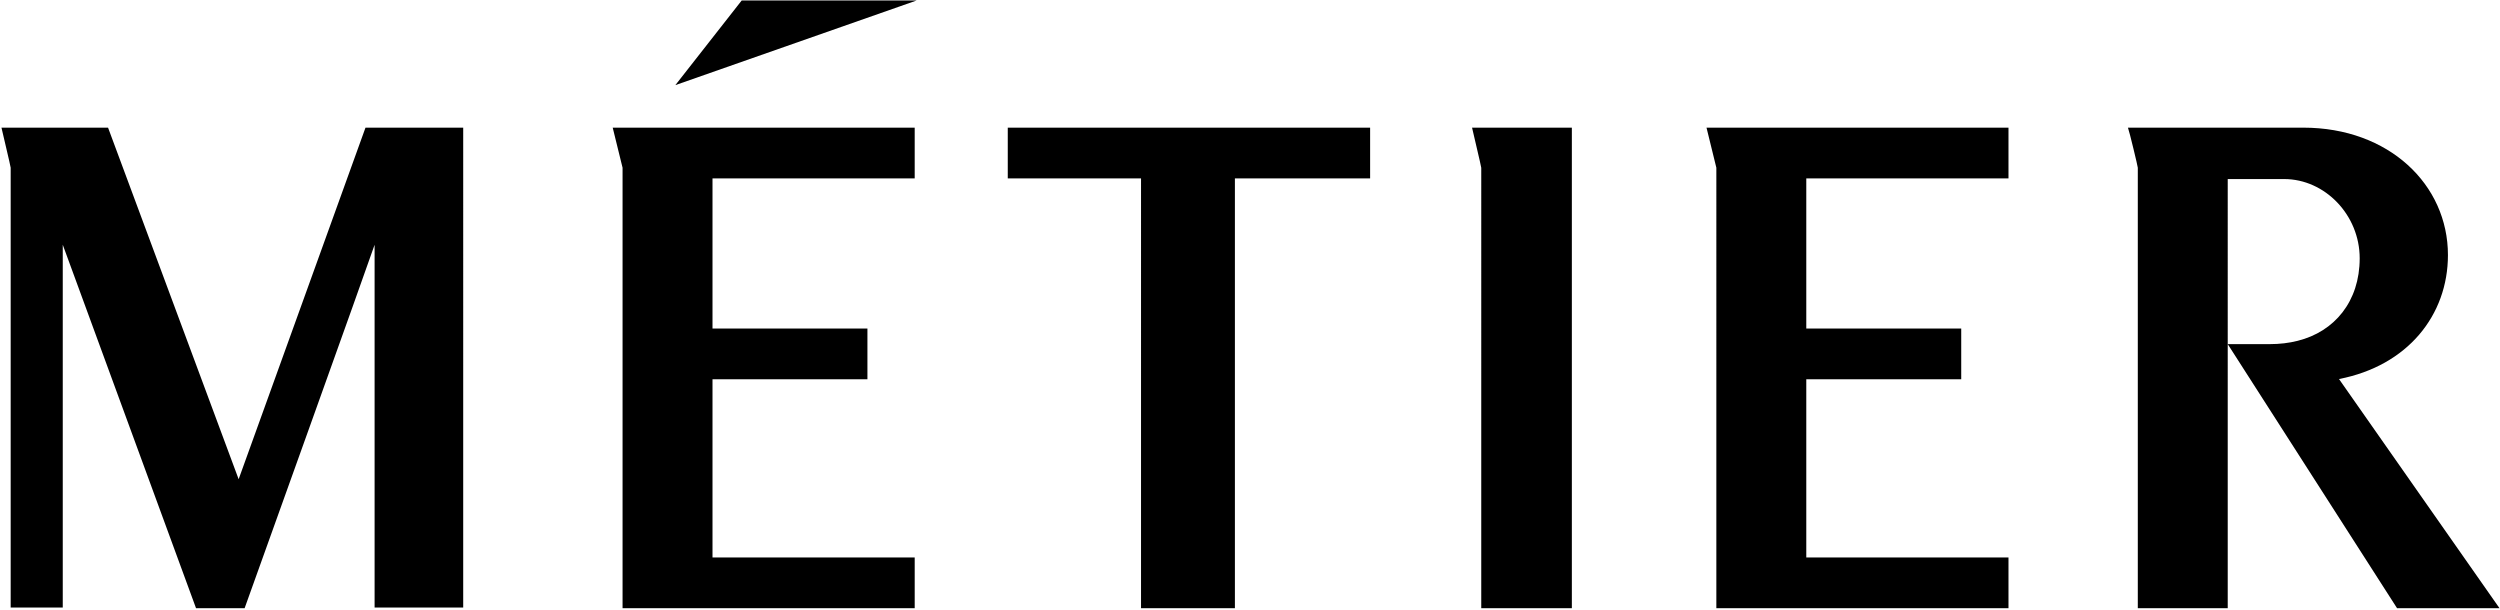 <svg xmlns="http://www.w3.org/2000/svg" fill="none" height="380" width="1558"><path fill="currentColor" d="M233.45 152.53v226.1h55.22V79.56h-60.9l-79.05 219.09L67.34 79.56H.92c.42 2.05 5.73 24.14 5.73 24.96v274.11h32.46V152.52l83.06 226.52h30.27s78.53-218.78 81.01-226.51zm154.53-48.01l-6.14-24.96h188.2v31.62H444.03v93.58h96.55v31.61h-96.55v111.06h126.01v31.61H387.98V104.52zm381.61 274.52h-58.5V111.18h-83.05V79.56h225.82v31.62h-84.27v267.86zm153.52-274.52c0-.82-5.31-22.91-5.72-24.96h62.19v299.48h-56.46V104.52h-.01zm146.52 0l-6.13-24.96h188.19v31.62h-126.01v93.58h96.56v31.61h-96.56v111.06h126.01v31.61h-182.06V104.52zm388.05 131.69c42.69-8.26 67.88-39.73 67.88-77.27 0-43.84-36.73-79.39-90.16-79.39h-109.26c.83 2.06 6.14 24.15 6.14 24.97v274.52h56.04V111.59h35.19c25.37 0 47.05 22.38 47.05 49.38 0 27-15.76 45.72-38.66 51.43-5.43 1.38-11.26 2.06-17.39 2.06h-26.19l105.54 164.58h63.84l-100.03-142.83h.01zM420.88 53.05L571.27.29H462.23l-41.35 52.76z"></path></svg>